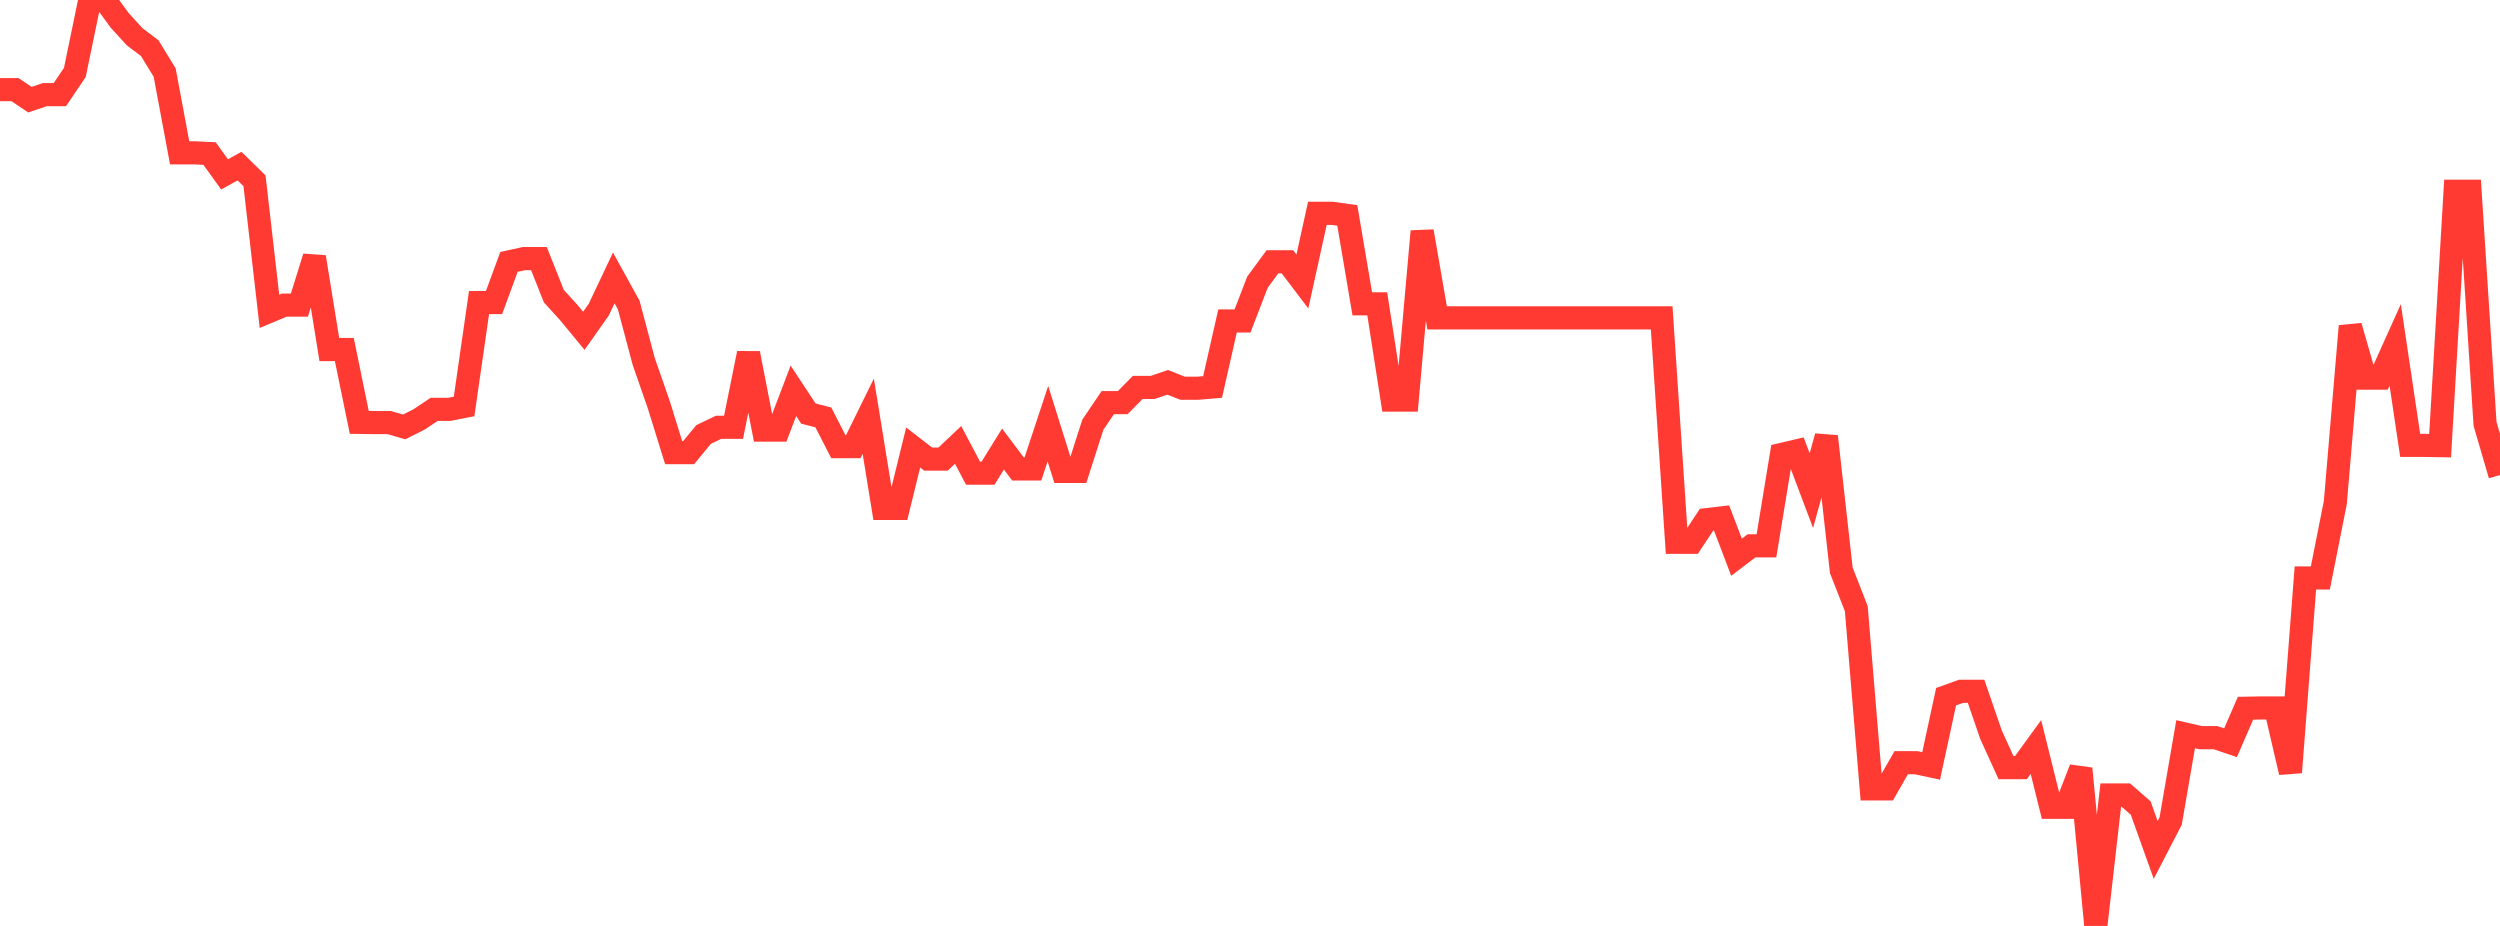<?xml version="1.0" standalone="no"?>
<!DOCTYPE svg PUBLIC "-//W3C//DTD SVG 1.1//EN" "http://www.w3.org/Graphics/SVG/1.1/DTD/svg11.dtd">

<svg width="135" height="50" viewBox="0 0 135 50" preserveAspectRatio="none" 
  xmlns="http://www.w3.org/2000/svg"
  xmlns:xlink="http://www.w3.org/1999/xlink">


<polyline points="0.0, 4.839 0.808, 4.839 1.617, 5.382 2.425, 5.109 3.234, 5.109 4.042, 3.91 4.85, 0.0 5.659, 2.635736044009839e-13 6.467, 1.105 7.275, 1.989 8.084, 2.598 8.892, 3.919 9.701, 8.253 10.509, 8.253 11.317, 8.292 12.126, 9.417 12.934, 8.97 13.743, 9.762 14.551, 16.812 15.359, 16.475 16.168, 16.475 16.976, 13.88 17.784, 18.875 18.593, 18.875 19.401, 22.808 20.21, 22.819 21.018, 22.819 21.826, 23.054 22.635, 22.646 23.443, 22.107 24.251, 22.107 25.06, 21.948 25.868, 16.339 26.677, 16.339 27.485, 14.143 28.293, 13.964 29.102, 13.964 29.91, 15.996 30.719, 16.883 31.527, 17.864 32.335, 16.717 33.144, 15.008 33.952, 16.473 34.76, 19.516 35.569, 21.837 36.377, 24.442 37.186, 24.442 37.994, 23.463 38.802, 23.074 39.611, 23.074 40.419, 19.078 41.228, 23.224 42.036, 23.224 42.844, 21.104 43.653, 22.333 44.461, 22.54 45.269, 24.118 46.078, 24.118 46.886, 22.476 47.695, 27.456 48.503, 27.456 49.311, 24.166 50.12, 24.79 50.928, 24.79 51.737, 24.024 52.545, 25.552 53.353, 25.552 54.162, 24.248 54.97, 25.323 55.778, 25.323 56.587, 22.879 57.395, 25.456 58.204, 25.456 59.012, 22.938 59.82, 21.741 60.629, 21.741 61.437, 20.921 62.246, 20.921 63.054, 20.645 63.862, 20.965 64.671, 20.965 65.479, 20.897 66.287, 17.332 67.096, 17.332 67.904, 15.235 68.713, 14.136 69.521, 14.136 70.329, 15.201 71.138, 11.52 71.946, 11.52 72.754, 11.634 73.563, 16.408 74.371, 16.408 75.18, 21.605 75.988, 21.605 76.796, 12.491 77.605, 17.165 78.413, 17.165 79.222, 17.165 80.03, 17.165 80.838, 17.165 81.647, 17.165 82.455, 17.165 83.263, 17.165 84.072, 17.165 84.88, 17.165 85.689, 17.165 86.497, 17.165 87.305, 17.165 88.114, 17.165 88.922, 17.165 89.731, 17.165 90.539, 29.285 91.347, 29.285 92.156, 28.061 92.964, 27.967 93.772, 30.09 94.581, 29.475 95.389, 29.475 96.198, 24.542 97.006, 24.352 97.814, 26.496 98.623, 23.567 99.431, 30.8 100.24, 32.868 101.048, 42.6 101.856, 42.6 102.665, 41.187 103.473, 41.187 104.281, 41.361 105.09, 37.62 105.898, 37.329 106.707, 37.329 107.515, 39.674 108.323, 41.451 109.132, 41.451 109.94, 40.339 110.749, 43.594 111.557, 43.594 112.365, 41.506 113.174, 50.0 113.982, 42.93 114.79, 42.93 115.599, 43.636 116.407, 45.897 117.216, 44.334 118.024, 39.647 118.832, 39.834 119.641, 39.834 120.449, 40.108 121.257, 38.246 122.066, 38.23 122.874, 38.23 123.683, 41.707 124.491, 31.21 125.299, 31.21 126.108, 27.136 126.916, 17.611 127.725, 20.419 128.533, 20.419 129.341, 18.623 130.15, 24.051 130.958, 24.051 131.766, 24.064 132.575, 10.328 133.383, 10.328 134.192, 22.887 135.0, 25.651" fill="none" stroke="#ff3a33" stroke-width="1.25"/>

</svg>